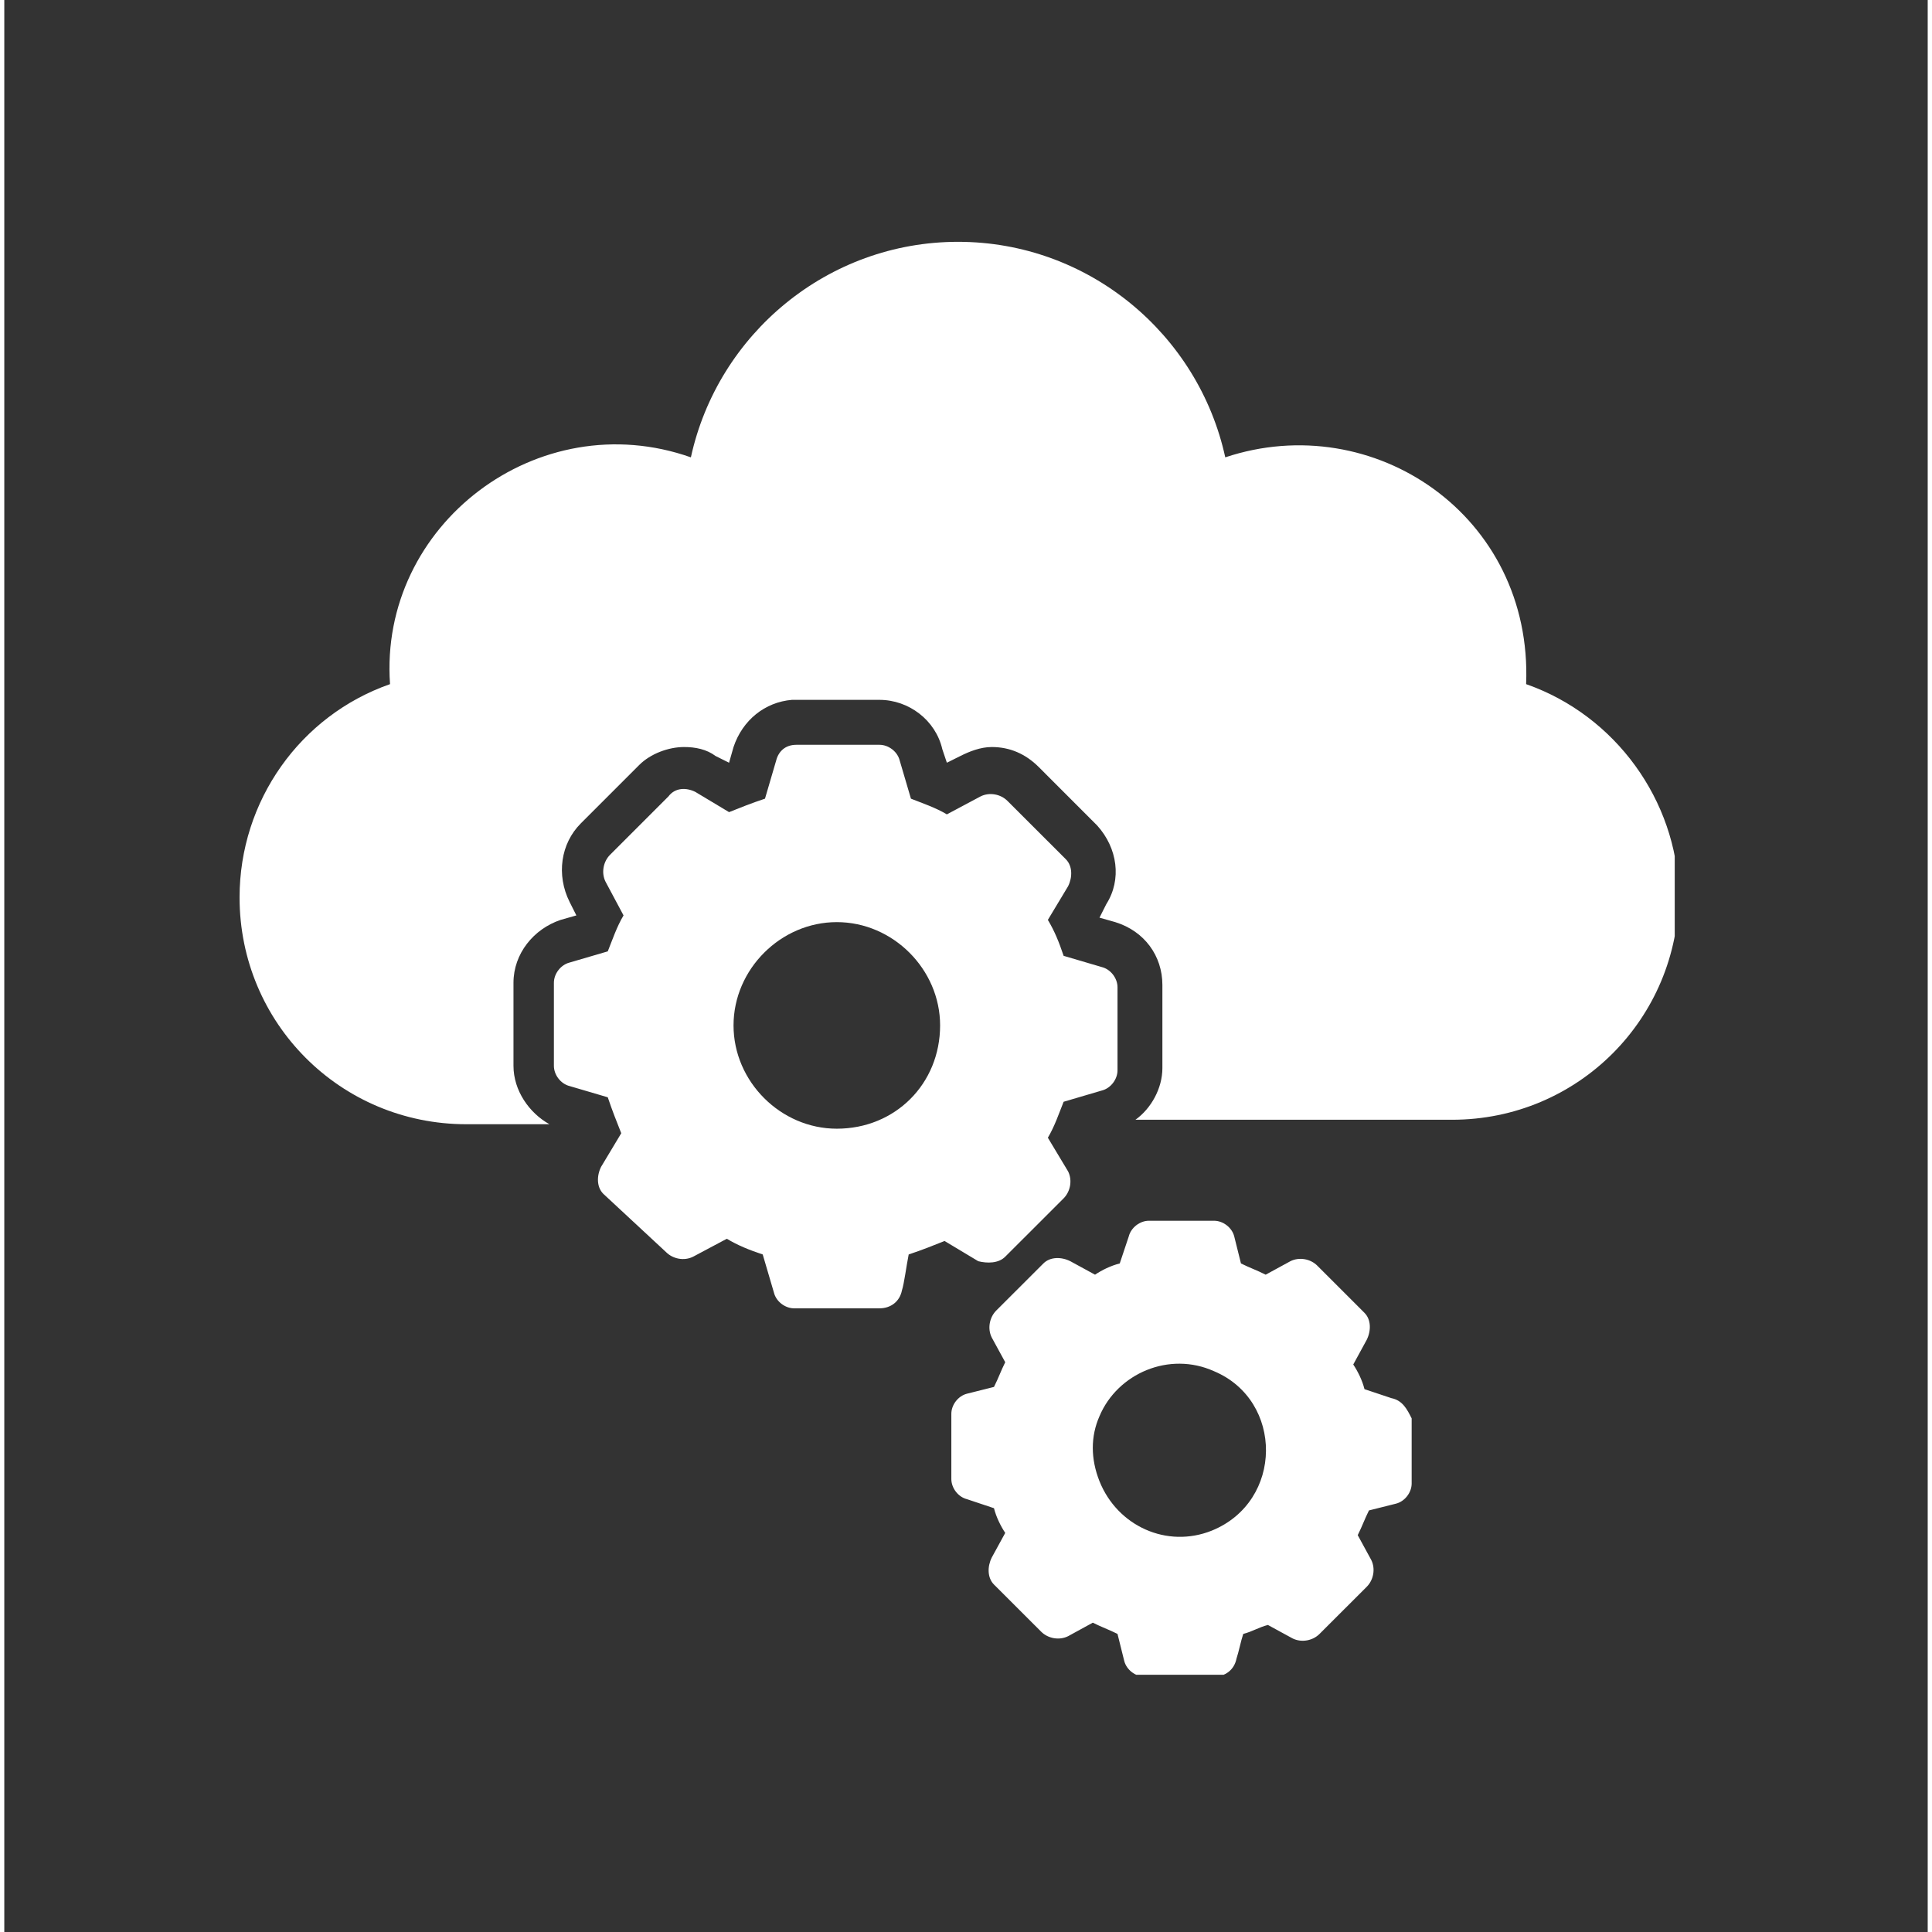 <svg xmlns="http://www.w3.org/2000/svg" xmlns:xlink="http://www.w3.org/1999/xlink" width="189" zoomAndPan="magnify" viewBox="0 0 141.12 141.75" height="189" preserveAspectRatio="xMidYMid meet" version="1.0"><rect x="0" y="0" width="141.12" height="141.75" fill="#333333" stroke="none"/><defs><clipPath id="310c3e0d45"><path d="M 17.262 17.578 L 122.559 17.578 L 122.559 83 L 17.262 83 Z M 17.262 17.578 " clip-rule="nonzero"/></clipPath><clipPath id="97fd6b31ee"><path d="M 69 89 L 104 89 L 104 122.875 L 69 122.875 Z M 69 89 " clip-rule="nonzero"/></clipPath></defs><g clip-path="url(#310c3e0d45)"><path fill="#ffffff" d="M 111.656 50.195 C 112.152 37.84 100.457 29.934 89.582 33.555 C 87.605 24.496 79.535 17.742 69.977 17.742 C 60.422 17.742 52.352 24.496 50.375 33.555 C 39.172 29.602 27.477 38.5 28.301 50.195 C 21.711 52.5 17.262 58.762 17.262 65.844 C 17.262 75.07 24.676 82.484 33.898 82.484 L 39.996 82.484 C 38.512 81.66 37.359 80.012 37.359 78.199 L 37.359 72.105 C 37.359 69.965 38.844 68.152 40.82 67.492 L 41.973 67.164 L 41.477 66.176 C 40.488 64.199 40.82 61.891 42.301 60.41 L 46.586 56.125 C 47.41 55.301 48.727 54.809 49.879 54.809 C 50.703 54.809 51.527 54.973 52.188 55.469 L 53.176 55.961 L 53.504 54.809 C 54.164 52.832 55.812 51.512 57.789 51.348 L 64.211 51.348 C 66.355 51.348 68.332 52.832 68.824 54.973 L 69.156 55.961 L 70.145 55.469 C 70.801 55.137 71.625 54.809 72.449 54.809 C 73.766 54.809 74.922 55.301 75.91 56.289 L 80.191 60.574 C 81.676 62.223 82.004 64.527 80.852 66.34 L 80.355 67.328 L 81.512 67.656 C 83.652 68.316 84.969 70.129 84.969 72.27 L 84.969 78.367 C 84.969 79.848 84.145 81.332 82.992 82.156 L 106.223 82.156 C 115.445 82.156 122.859 74.742 122.859 65.516 C 122.695 58.762 118.246 52.5 111.656 50.195 Z M 111.656 50.195 " fill-opacity="1" fill-rule="nonzero"/></g><g clip-path="url(#97fd6b31ee)"><path fill="#ffffff" d="M 101.773 102.582 L 99.797 101.922 C 99.633 101.266 99.301 100.605 98.973 100.113 L 99.961 98.301 C 100.289 97.641 100.289 96.816 99.797 96.324 L 96.336 92.863 C 95.844 92.367 95.02 92.203 94.359 92.535 L 92.547 93.523 C 91.891 93.191 91.395 93.027 90.734 92.699 L 90.242 90.723 C 90.078 90.062 89.418 89.566 88.758 89.566 L 83.98 89.566 C 83.324 89.566 82.664 90.062 82.5 90.723 L 81.84 92.699 C 81.18 92.863 80.523 93.191 80.027 93.523 L 78.215 92.535 C 77.555 92.203 76.734 92.203 76.238 92.699 L 72.777 96.156 C 72.285 96.652 72.121 97.477 72.449 98.133 L 73.438 99.945 C 73.109 100.605 72.945 101.102 72.613 101.758 L 70.637 102.254 C 69.977 102.418 69.484 103.078 69.484 103.734 L 69.484 108.512 C 69.484 109.172 69.977 109.832 70.637 109.996 L 72.613 110.656 C 72.777 111.312 73.109 111.973 73.438 112.469 L 72.449 114.277 C 72.121 114.938 72.121 115.762 72.613 116.258 L 76.074 119.715 C 76.566 120.211 77.391 120.375 78.051 120.047 L 79.863 119.055 C 80.523 119.387 81.016 119.551 81.676 119.879 L 82.168 121.855 C 82.332 122.516 82.992 123.012 83.652 123.012 L 88.758 123.012 C 89.582 123.012 90.242 122.516 90.406 121.691 C 90.57 121.199 90.734 120.375 90.902 119.879 C 91.559 119.715 92.055 119.387 92.711 119.223 L 94.523 120.211 C 95.184 120.539 96.008 120.375 96.5 119.879 L 99.961 116.422 C 100.457 115.926 100.621 115.102 100.289 114.445 L 99.301 112.633 C 99.633 111.973 99.797 111.48 100.125 110.82 L 102.102 110.324 C 102.762 110.16 103.258 109.5 103.258 108.844 L 103.258 104.066 C 102.926 103.406 102.598 102.746 101.773 102.582 Z M 88.594 112.301 C 85.301 113.621 81.676 111.973 80.355 108.68 C 79.699 107.031 79.699 105.383 80.355 103.902 C 81.676 100.77 85.465 99.121 88.758 100.605 C 93.867 102.746 93.867 110.16 88.594 112.301 Z M 88.594 112.301 " fill-opacity="1" fill-rule="nonzero"/></g><path fill="#ffffff" d="M 73.438 92.203 L 77.723 87.922 C 78.215 87.426 78.379 86.602 78.051 85.945 L 76.566 83.473 C 77.062 82.648 77.391 81.66 77.723 80.836 L 80.523 80.012 C 81.18 79.848 81.676 79.188 81.676 78.531 L 81.676 72.434 C 81.676 71.777 81.18 71.117 80.523 70.953 L 77.723 70.129 C 77.391 69.141 77.062 68.316 76.566 67.492 L 78.051 65.023 C 78.379 64.363 78.379 63.539 77.887 63.043 L 73.602 58.762 C 73.109 58.266 72.285 58.102 71.625 58.434 L 69.156 59.75 C 68.332 59.254 67.344 58.926 66.52 58.598 L 65.695 55.797 C 65.531 55.137 64.871 54.645 64.211 54.645 L 58.117 54.645 C 57.293 54.645 56.801 55.137 56.633 55.797 L 55.812 58.598 C 54.824 58.926 54 59.254 53.176 59.586 L 50.703 58.102 C 50.043 57.773 49.223 57.773 48.727 58.434 L 44.445 62.715 C 43.949 63.211 43.785 64.035 44.113 64.691 L 45.434 67.164 C 44.938 67.988 44.609 68.977 44.277 69.801 L 41.477 70.621 C 40.82 70.789 40.324 71.445 40.324 72.105 L 40.324 78.199 C 40.324 78.859 40.82 79.52 41.477 79.684 L 44.277 80.508 C 44.609 81.496 44.938 82.32 45.266 83.145 L 43.785 85.613 C 43.457 86.273 43.457 87.098 43.949 87.59 L 48.562 91.875 C 49.055 92.367 49.879 92.535 50.539 92.203 L 53.012 90.887 C 53.832 91.379 54.656 91.711 55.645 92.039 L 56.469 94.84 C 56.633 95.5 57.293 95.992 57.953 95.992 L 64.211 95.992 C 65.035 95.992 65.695 95.5 65.859 94.676 C 66.023 94.18 66.188 92.863 66.355 92.039 C 67.344 91.711 68.168 91.379 68.988 91.051 L 71.461 92.535 C 72.121 92.699 72.945 92.699 73.438 92.203 Z M 61.082 82.812 C 56.965 82.812 53.504 79.355 53.504 75.234 C 53.504 71.117 56.965 67.656 61.082 67.656 C 65.199 67.656 68.66 71.117 68.66 75.234 C 68.66 79.52 65.367 82.812 61.082 82.812 Z M 61.082 82.812 " fill-opacity="1" fill-rule="nonzero"/></svg>